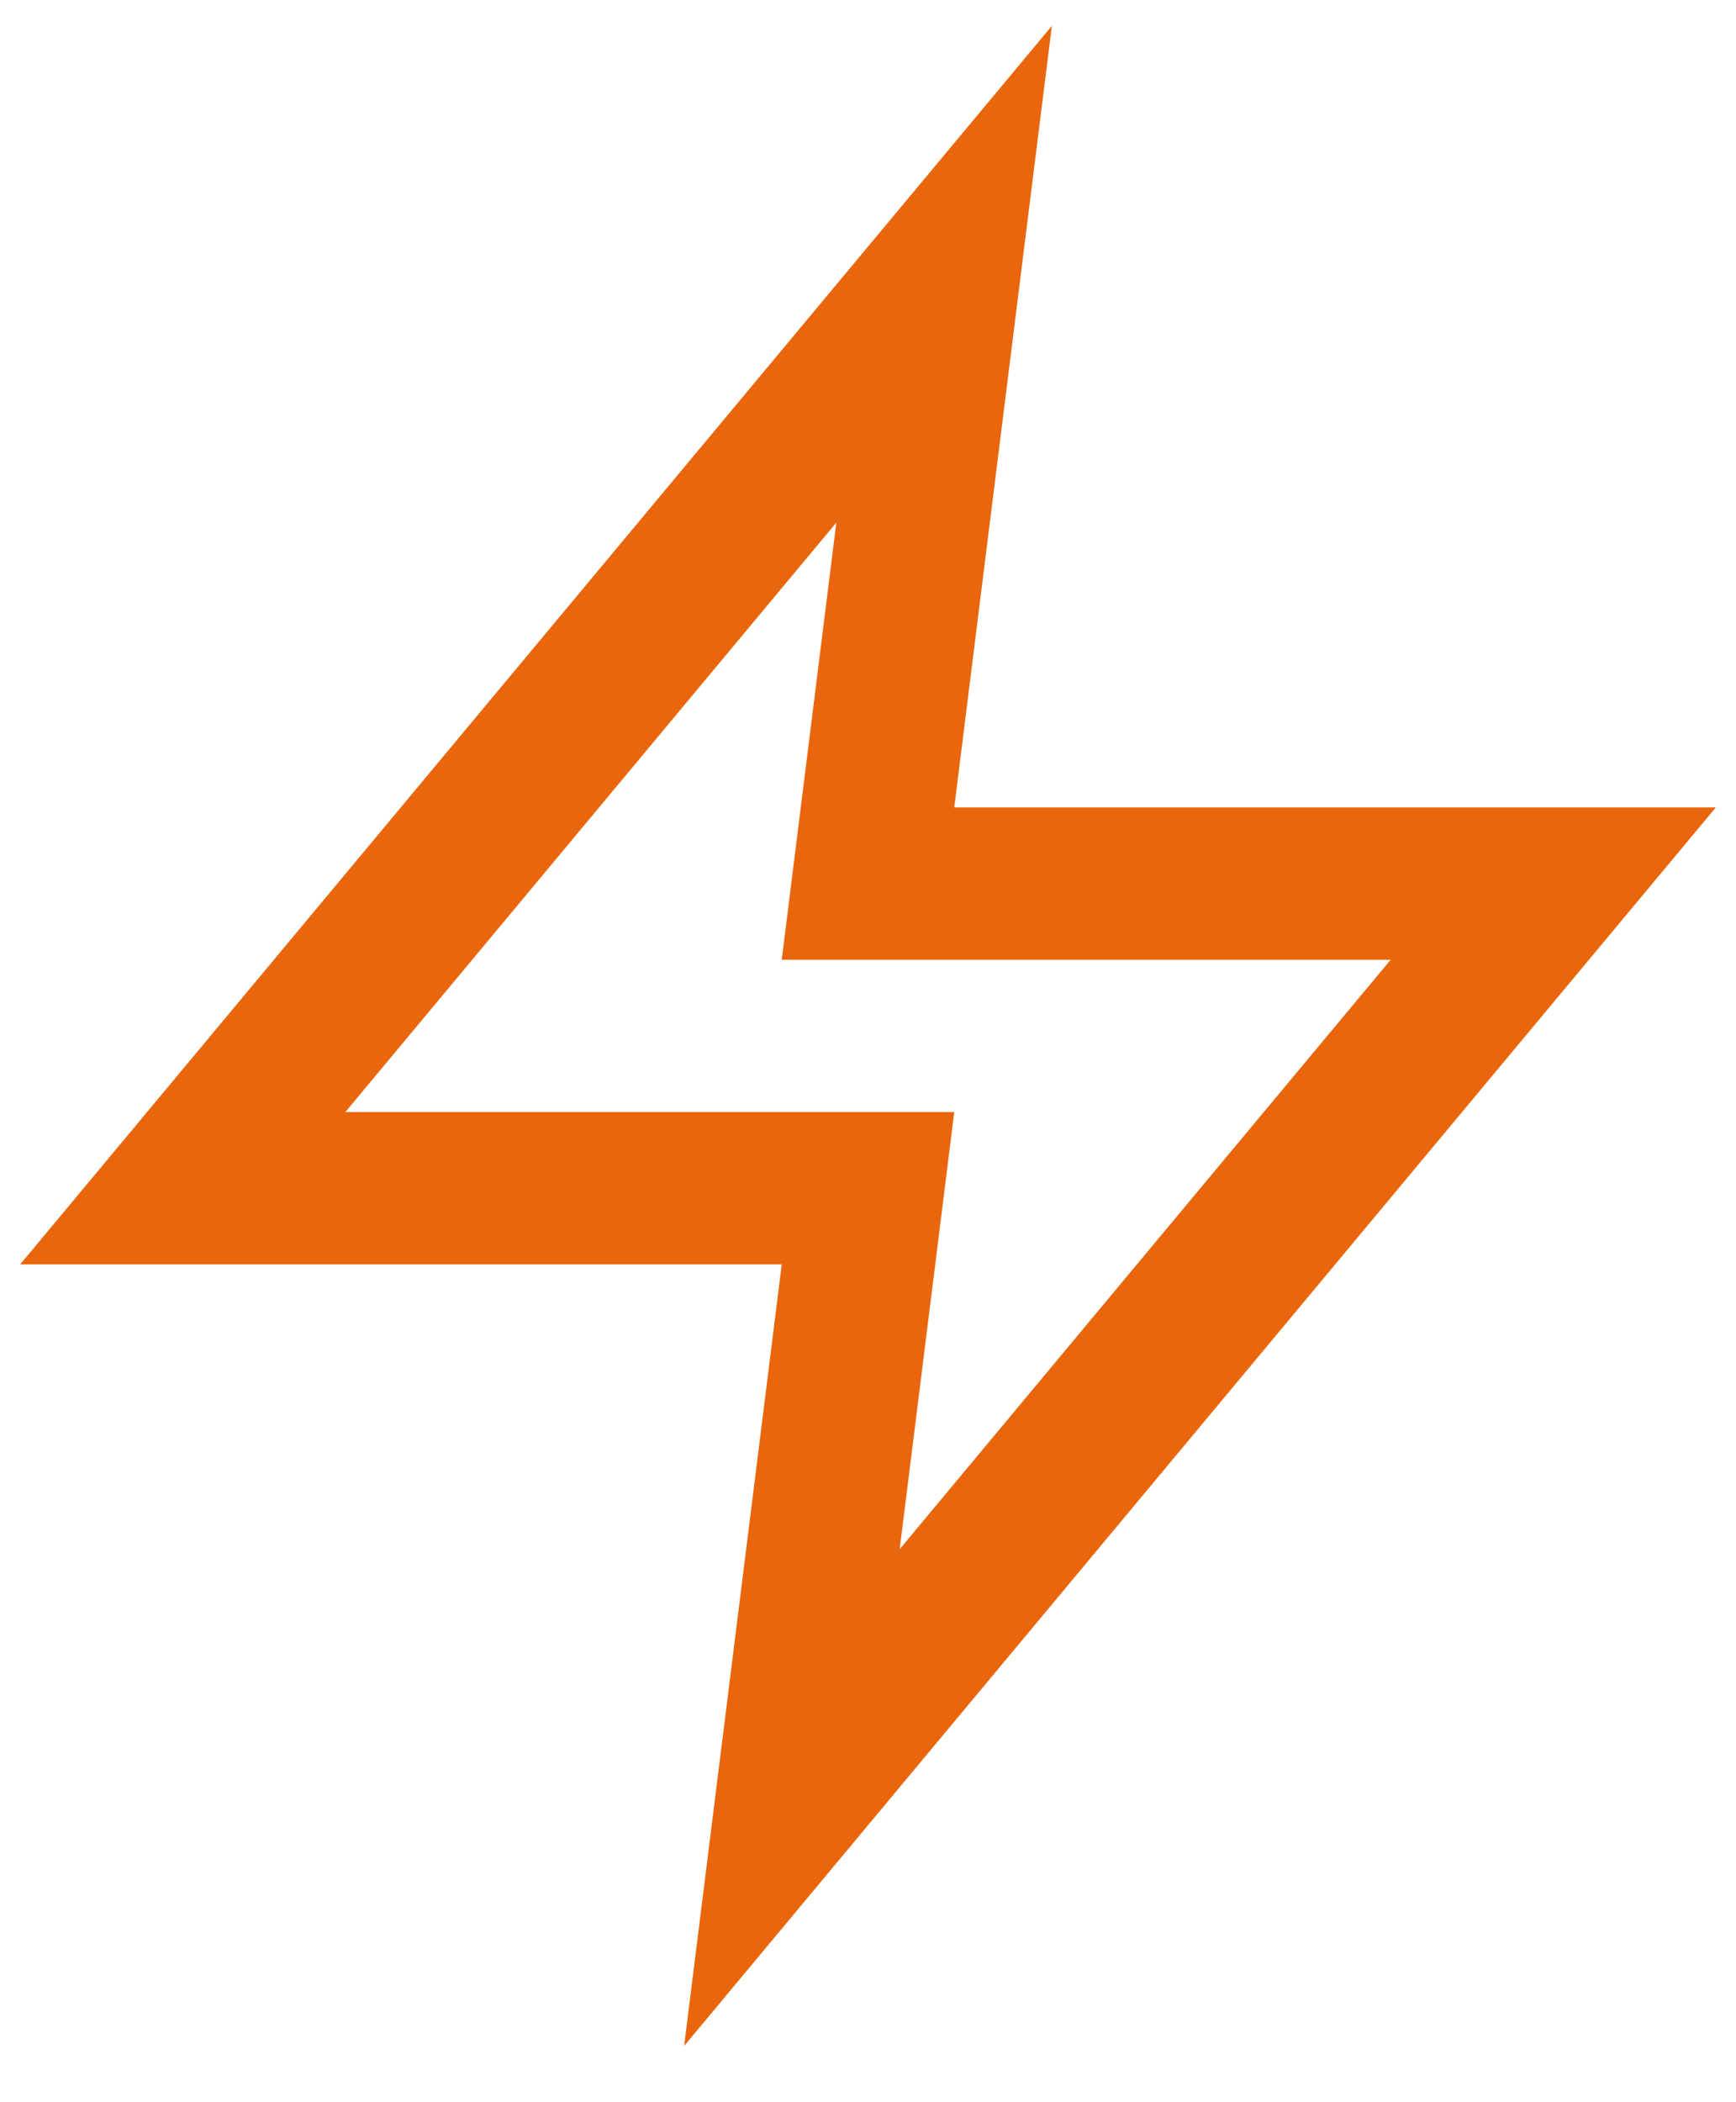 <?xml version="1.0" encoding="utf-8"?>
<svg xmlns="http://www.w3.org/2000/svg" fill="none" height="100%" overflow="visible" preserveAspectRatio="none" style="display: block;" viewBox="0 0 19 23" width="100%">
<path d="M10.333 3L2 13H9.5L8.667 19.667L17 9.667H9.5L10.333 3Z" id="Icon" stroke="#EA660C" stroke-linecap="round" stroke-width="1.667"/>
</svg>